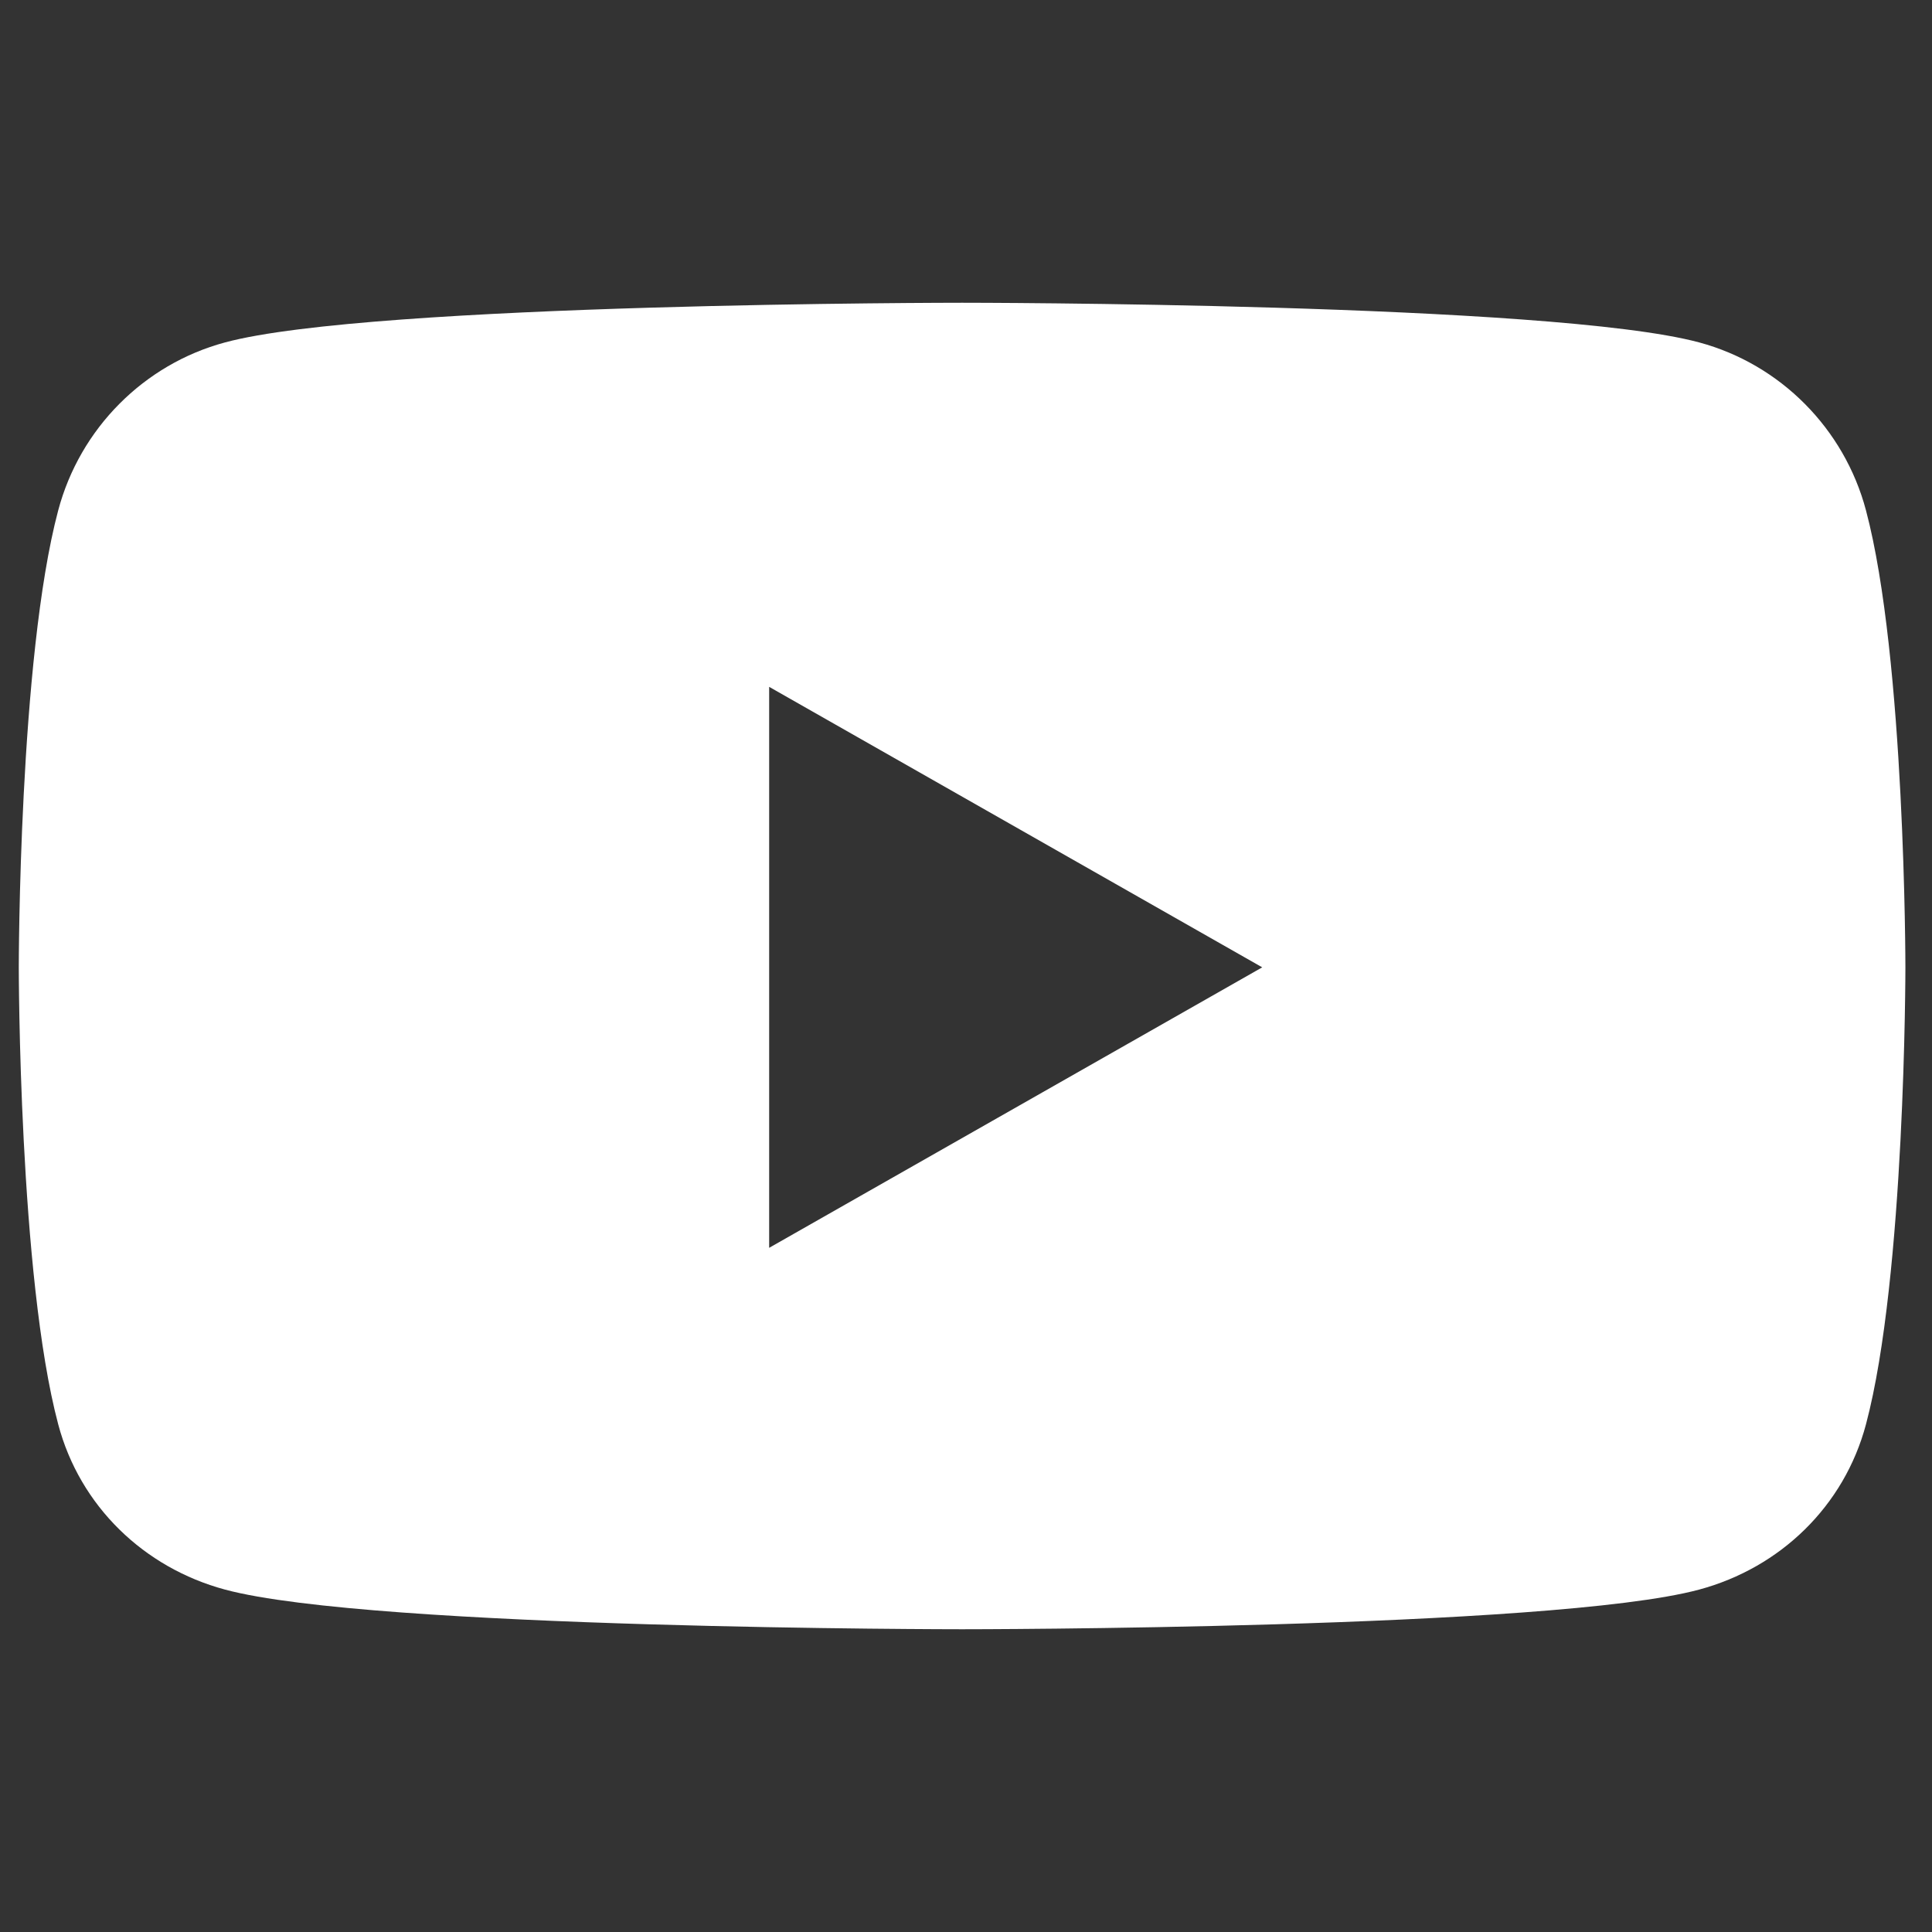 <?xml version="1.0" encoding="utf-8"?>
<!-- Generator: Adobe Illustrator 27.4.1, SVG Export Plug-In . SVG Version: 6.00 Build 0)  -->
<svg version="1.1" xmlns="http://www.w3.org/2000/svg" xmlns:xlink="http://www.w3.org/1999/xlink" x="0px" y="0px"
	 viewBox="0 0 361 361" style="enable-background:new 0 0 361 361;" xml:space="preserve">
<rect x="0" y="0" width="361" height="361" fill="#333333" stroke="none"/>
<style type="text/css">
	.st0{display:none;}
	.st1{display:inline;}
	.st2{fill-rule:evenodd;clip-rule:evenodd;fill:#FFFFFF;}
	.st3{display:inline;fill:#FFFFFF;}
	.st4{fill:#FFFFFF;}
</style>
<g id="apple" class="st0">
	<g class="st1">
		<g>
			<path class="st2" d="M357.68,101.2c-0.02-3.56-0.06-7.13-0.16-10.69c-0.21-7.77-0.67-15.59-2.05-23.27
				c-1.4-7.8-3.69-15.05-7.29-22.14c-3.54-6.96-8.17-13.32-13.69-18.84c-5.52-5.52-11.89-10.15-18.85-13.69
				c-7.08-3.6-14.33-5.89-22.12-7.29c-7.68-1.38-15.52-1.84-23.28-2.05c-3.56-0.1-7.13-0.14-10.69-0.16
				c-4.23-0.02-8.47-0.02-12.7-0.02H114.16c-4.23,0-8.47,0-12.7,0.02c-3.56,0.02-7.13,0.06-10.69,0.16
				C83,3.44,75.16,3.89,67.49,5.28c-7.8,1.4-15.04,3.69-22.12,7.29c-6.96,3.54-13.33,8.17-18.85,13.69S16.36,38.15,12.82,45.11
				c-3.6,7.09-5.9,14.34-7.29,22.14c-1.38,7.68-1.84,15.52-2.05,23.27c-0.1,3.56-0.14,7.13-0.16,10.69
				c-0.02,4.22-0.02,8.46-0.02,12.69v132.68c0,4.23,0,8.47,0.02,12.7c0.02,3.56,0.06,7.13,0.16,10.69
				c0.21,7.77,0.67,15.59,2.05,23.27c1.4,7.8,3.69,15.05,7.29,22.14c3.54,6.96,8.17,13.32,13.69,18.84
				c5.52,5.52,11.89,10.15,18.85,13.69c7.08,3.6,14.33,5.89,22.12,7.29c7.68,1.38,15.52,1.84,23.28,2.05
				c3.56,0.1,7.13,0.14,10.69,0.16c4.23,0.03,8.47,0.02,12.7,0.02h132.68c4.23,0,8.47,0,12.7-0.02c3.56-0.02,7.13-0.06,10.69-0.16
				c7.77-0.21,15.6-0.67,23.28-2.05c7.8-1.4,15.04-3.68,22.12-7.29c6.96-3.54,13.33-8.17,18.85-13.69
				c5.52-5.52,10.15-11.88,13.69-18.84c3.6-7.09,5.9-14.34,7.29-22.14c1.38-7.68,1.84-15.52,2.05-23.27
				c0.1-3.56,0.14-7.13,0.16-10.69c0.03-4.23,0.02-8.47,0.02-12.7V113.9C357.7,109.67,357.7,105.44,357.68,101.2z M262.74,233.66
				c0,4.49-0.04,8.56-0.98,13.05c-0.92,4.36-2.59,8.47-5.16,12.16c-2.57,3.68-5.86,6.7-9.7,8.97c-3.89,2.29-7.95,3.6-12.31,4.48
				c-8.17,1.64-13.75,2.02-19.01,0.96c-5.06-1.01-9.35-3.35-12.79-6.5c-5.09-4.67-8.26-10.97-8.95-17.54
				c-0.81-7.72,1.76-15.96,7.55-22.03c2.92-3.06,6.6-5.48,11.5-7.39c5.13-1.99,10.79-3.18,19.49-4.93c2.29-0.46,4.59-0.93,6.88-1.39
				c3.01-0.61,5.6-1.38,7.69-3.93c2.1-2.57,2.14-5.69,2.14-8.78v-78.06c0-5.98-2.68-7.6-8.39-6.51
				c-4.08,0.8-91.64,18.46-91.64,18.46c-4.94,1.19-6.67,2.81-6.67,8.94v114.35c0,4.49-0.24,8.56-1.17,13.05
				c-0.92,4.36-2.59,8.47-5.16,12.16c-2.57,3.68-5.86,6.7-9.7,8.97c-3.89,2.29-7.95,3.66-12.31,4.54
				c-8.17,1.64-13.75,2.02-19.01,0.96c-5.06-1.01-9.35-3.42-12.79-6.56c-5.09-4.67-8.04-10.97-8.74-17.54
				c-0.81-7.72,1.55-15.96,7.34-22.03c2.92-3.06,6.6-5.48,11.5-7.39c5.13-1.99,10.79-3.18,19.49-4.93c2.29-0.46,4.59-0.93,6.88-1.39
				c3.01-0.61,5.6-1.38,7.69-3.93s2.33-5.55,2.33-8.62c0-24.22,0-131.84,0-131.84c0-1.77,0.15-2.97,0.24-3.56
				c0.42-2.78,1.54-5.16,3.54-6.84c1.67-1.4,3.82-2.37,6.57-2.95l0.04-0.01l105.34-21.25c0.92-0.19,8.53-1.54,9.38-1.61
				c5.69-0.49,8.89,3.25,8.89,9.31L262.74,233.66L262.74,233.66z"/>
		</g>
	</g>
</g>
<g id="tiktok" class="st0">
	<path class="st3" d="M338.43,148.1c-30.66,0.07-60.57-9.49-85.5-27.34v124.47c-0.02,62.52-50.73,113.19-113.25,113.16
		S26.49,307.67,26.51,245.15s50.73-113.19,113.25-113.16c5.19,0,10.37,0.36,15.5,1.07v62.6c-27.38-8.61-56.55,6.6-65.17,33.98
		s6.6,56.55,33.98,65.17s56.55-6.6,65.17-33.98c1.59-5.05,2.39-10.3,2.39-15.59V1.91h61.29c-0.04,5.18,0.39,10.34,1.3,15.44l0,0
		c4.3,22.99,17.88,43.2,37.54,55.87c13.84,9.15,30.07,14.03,46.66,14.03V148.1z"/>
</g>
<g id="spotify" class="st0">
	<path class="st3" d="M182.08,5.84C85.66,5.84,7.42,84.09,7.42,180.5s78.24,174.66,174.66,174.66s174.66-78.24,174.66-174.66
		S278.49,5.84,182.08,5.84z M253,262.83c-2.96,0-4.79-0.92-7.54-2.54c-43.95-26.48-95.08-27.61-145.57-17.25
		c-2.75,0.7-6.34,1.83-8.38,1.83c-6.83,0-11.13-5.42-11.13-11.13c0-7.25,4.3-10.7,9.58-11.83c57.68-12.75,116.63-11.62,166.91,18.45
		c4.3,2.75,6.83,5.21,6.83,11.62C263.7,258.39,258.7,262.83,253,262.83L253,262.83z M271.94,216.63c-3.66,0-6.13-1.62-8.66-2.96
		c-44.02-26.06-109.65-36.55-168.04-20.71c-3.38,0.92-5.21,1.83-8.38,1.83c-7.54,0-13.66-6.13-13.66-13.66s3.66-12.54,10.92-14.58
		c19.58-5.49,39.58-9.58,68.88-9.58c45.71,0,89.86,11.34,124.65,32.04c5.7,3.38,7.96,7.75,7.96,13.87
		C285.53,210.5,279.62,216.63,271.94,216.63z M293.77,162.96c-3.66,0-5.92-0.92-9.08-2.75c-50.14-29.93-139.8-37.11-197.83-20.92
		c-2.54,0.7-5.7,1.83-9.08,1.83c-9.3,0-16.41-7.25-16.41-16.62c0-9.58,5.92-15,12.25-16.83c24.79-7.25,52.54-10.7,82.75-10.7
		c51.41,0,105.29,10.7,144.66,33.66c5.49,3.17,9.08,7.54,9.08,15.92C310.11,156.13,302.37,162.96,293.77,162.96L293.77,162.96z"/>
</g>
<g id="youtube">
	<path class="st4" d="M348.66,95.35c-4.05-15.26-16-27.29-31.17-31.37c-27.49-7.41-137.72-7.41-137.72-7.41s-110.23,0-137.72,7.41
		c-15.17,4.08-27.11,16.1-31.17,31.37c-7.37,27.67-7.37,85.4-7.37,85.4s0,57.73,7.37,85.4c4.05,15.26,16,26.79,31.17,30.87
		c27.49,7.41,137.72,7.41,137.72,7.41s110.23,0,137.72-7.41c15.17-4.08,27.11-15.6,31.17-30.87c7.37-27.67,7.37-85.4,7.37-85.4
		S356.02,123.02,348.66,95.35z M143.72,233.16V128.34l92.13,52.41L143.72,233.16L143.72,233.16z"/>
</g>
<g id="facebook" class="st0">
	<path class="st3" d="M356.93,181.89c0-97.46-78.97-176.43-176.43-176.43S4.07,84.42,4.07,181.89c0,88.06,64.52,161.05,148.86,174.3
		v-123.3h-44.82v-51h44.82v-38.87c0-44.21,26.32-68.64,66.64-68.64c19.31,0,39.5,3.44,39.5,3.44v43.4h-22.25
		c-21.91,0-28.75,13.6-28.75,27.55v33.12H257l-7.83,51h-41.11v123.3C292.41,342.94,356.93,269.95,356.93,181.89z"/>
</g>
<g id="instagram" class="st0">
	<path class="st3" d="M181.34,89.69c-50.26,0-90.81,40.54-90.81,90.81s40.54,90.81,90.81,90.81s90.81-40.54,90.81-90.81
		S231.61,89.69,181.34,89.69z M181.34,239.54c-32.48,0-59.04-26.48-59.04-59.04s26.48-59.04,59.04-59.04s59.04,26.48,59.04,59.04
		S213.82,239.54,181.34,239.54L181.34,239.54z M297.04,85.98c0,11.78-9.48,21.18-21.18,21.18c-11.78,0-21.18-9.48-21.18-21.18
		s9.48-21.18,21.18-21.18S297.04,74.28,297.04,85.98z M357.19,107.47c-1.34-28.37-7.82-53.5-28.61-74.21
		c-20.71-20.71-45.84-27.19-74.21-28.61c-29.24-1.66-116.89-1.66-146.13,0C79.94,6,54.81,12.48,34.03,33.18S6.84,79.02,5.42,107.4
		c-1.66,29.24-1.66,116.89,0,146.13c1.34,28.37,7.82,53.5,28.61,74.21s45.84,27.19,74.21,28.61c29.24,1.66,116.89,1.66,146.13,0
		c28.37-1.34,53.5-7.82,74.21-28.61c20.71-20.71,27.19-45.84,28.61-74.21C358.85,224.28,358.85,136.72,357.19,107.47L357.19,107.47z
		 M319.41,284.9c-6.16,15.49-18.1,27.42-33.67,33.67c-23.31,9.25-78.64,7.11-104.4,7.11s-81.17,2.05-104.4-7.11
		c-15.49-6.16-27.42-18.1-33.67-33.67c-9.25-23.31-7.11-78.64-7.11-104.4s-2.05-81.17,7.11-104.4c6.16-15.49,18.1-27.42,33.67-33.67
		c23.31-9.25,78.64-7.11,104.4-7.11s81.17-2.05,104.4,7.11c15.49,6.16,27.42,18.1,33.67,33.67c9.25,23.31,7.11,78.64,7.11,104.4
		S328.66,261.67,319.41,284.9z"/>
</g>
</svg>
